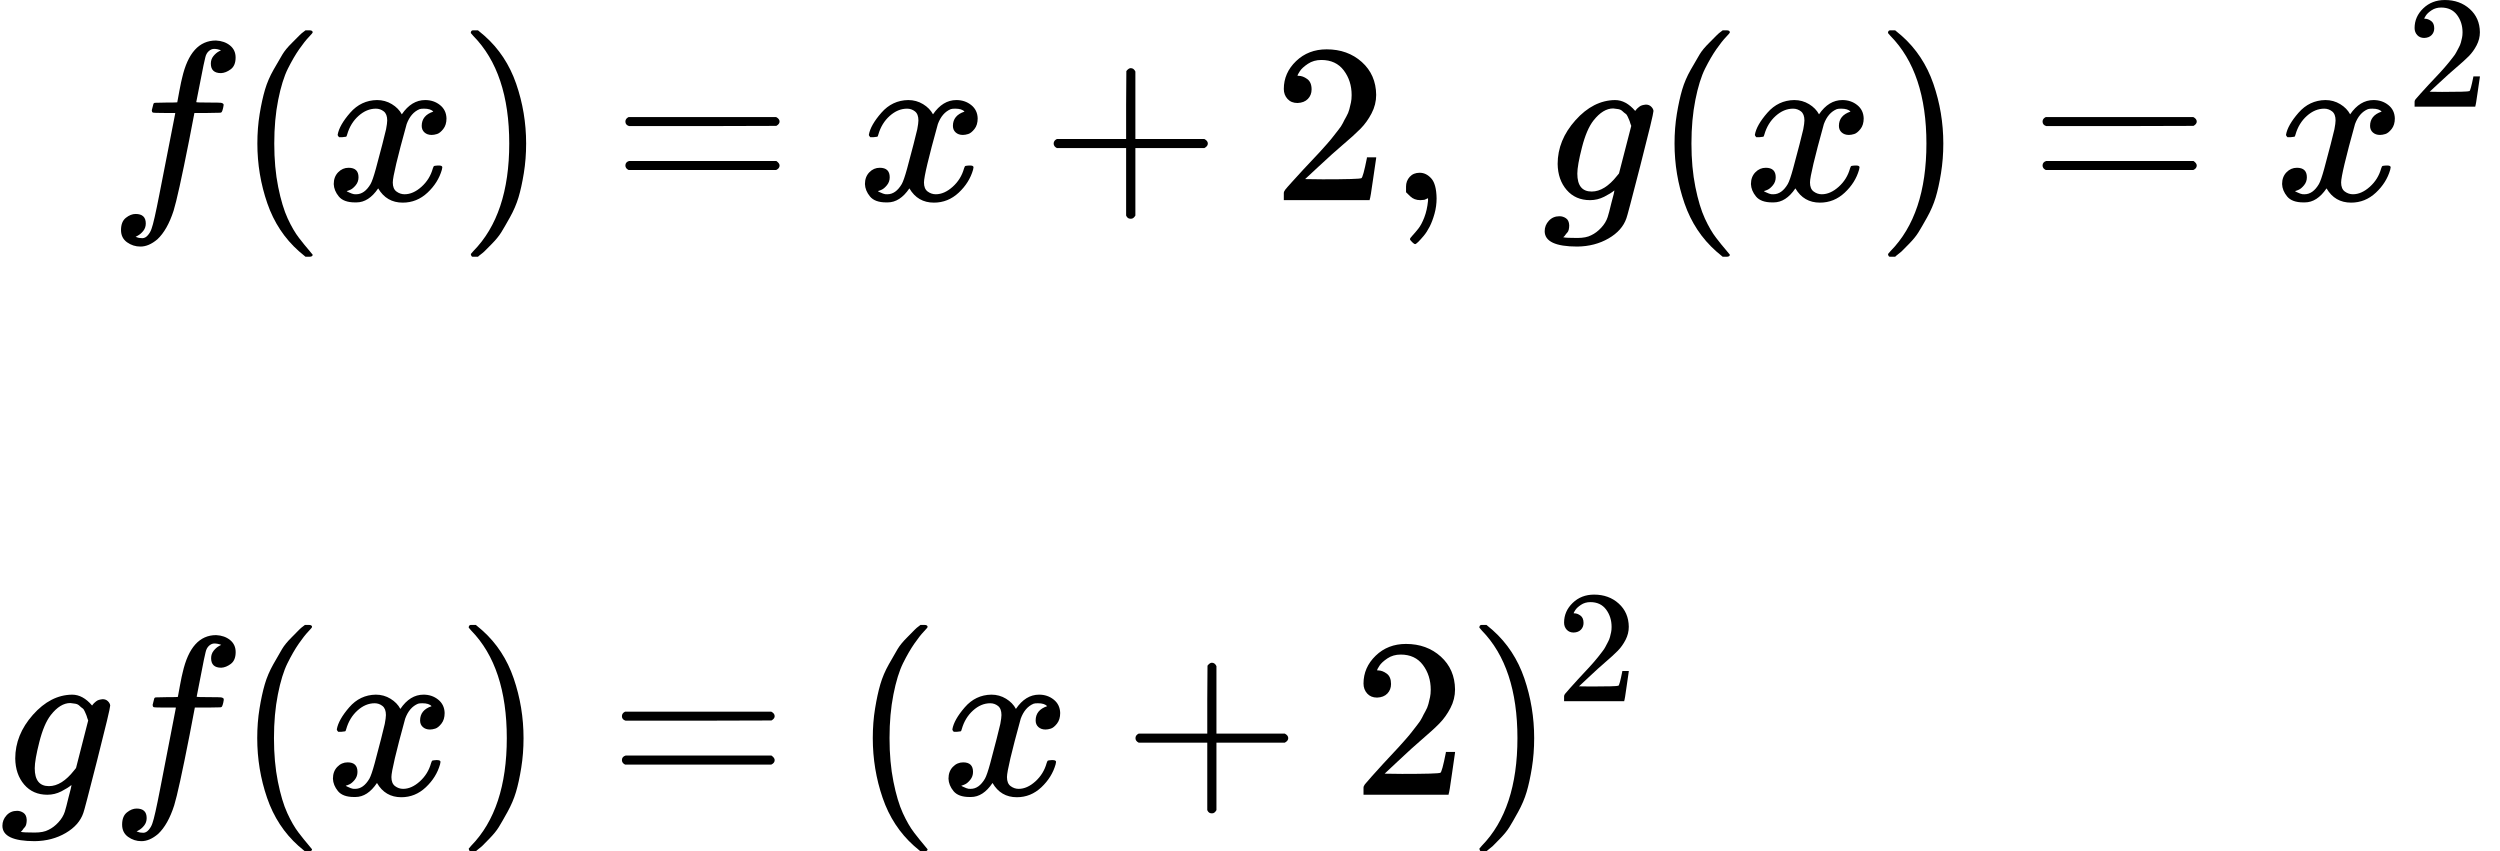 <?xml version="1.0" encoding="UTF-8"?> <svg xmlns="http://www.w3.org/2000/svg" width="185" height="63" viewBox="0 0 185 63" fill="none"><g clip-path="url(#clip0)"><path d="M10.034 17.526C10.057 17.526 10.091 17.537 10.137 17.559C10.183 17.581 10.246 17.598 10.325 17.609C10.405 17.62 10.474 17.626 10.531 17.626C10.68 17.626 10.817 17.553 10.942 17.408C11.068 17.263 11.159 17.101 11.216 16.922C11.331 16.621 11.525 15.766 11.799 14.359C12.073 12.951 12.335 11.611 12.587 10.337C12.838 9.064 12.964 8.421 12.964 8.41V8.36H12.159C11.622 8.36 11.336 8.349 11.302 8.326C11.256 8.293 11.233 8.237 11.233 8.159L11.353 7.69C11.376 7.634 11.422 7.606 11.49 7.606C11.559 7.606 11.827 7.6 12.296 7.589C12.844 7.589 13.118 7.583 13.118 7.572C13.118 7.55 13.169 7.271 13.272 6.734C13.375 6.198 13.443 5.874 13.477 5.763C13.9 3.919 14.734 2.998 15.979 2.998C16.401 3.02 16.75 3.143 17.024 3.366C17.298 3.59 17.435 3.886 17.435 4.255C17.435 4.657 17.315 4.947 17.075 5.126C16.835 5.305 16.595 5.4 16.355 5.411C15.853 5.411 15.602 5.176 15.602 4.707C15.602 4.495 15.665 4.31 15.79 4.154C15.916 3.998 16.053 3.88 16.201 3.802L16.355 3.718C16.173 3.651 16.001 3.618 15.842 3.618C15.704 3.618 15.573 3.674 15.448 3.785C15.322 3.897 15.236 4.053 15.191 4.255C15.111 4.579 15.019 5.014 14.916 5.562C14.814 6.109 14.722 6.573 14.642 6.952C14.562 7.332 14.523 7.533 14.523 7.556C14.523 7.578 14.837 7.589 15.465 7.589C15.979 7.589 16.276 7.595 16.355 7.606C16.435 7.617 16.498 7.651 16.544 7.706C16.555 7.751 16.544 7.846 16.51 7.991C16.475 8.136 16.447 8.226 16.424 8.259C16.401 8.315 16.35 8.343 16.27 8.343C16.19 8.343 15.882 8.349 15.345 8.36H14.386L13.992 10.404C13.443 13.175 13.061 14.906 12.844 15.599C12.535 16.548 12.136 17.252 11.645 17.71C11.222 18.067 10.805 18.246 10.394 18.246C10.029 18.246 9.697 18.14 9.4 17.928C9.104 17.715 8.955 17.414 8.955 17.023C8.955 16.61 9.075 16.308 9.315 16.118C9.555 15.928 9.794 15.833 10.034 15.833C10.537 15.833 10.788 16.068 10.788 16.537C10.788 16.749 10.725 16.933 10.6 17.09C10.474 17.246 10.337 17.364 10.188 17.442L10.034 17.526Z" fill="black"></path><path d="M19.045 10.622C19.045 9.851 19.102 9.119 19.216 8.427C19.33 7.734 19.462 7.137 19.61 6.634C19.759 6.131 19.97 5.64 20.244 5.159C20.518 4.679 20.735 4.305 20.895 4.037C21.055 3.768 21.295 3.478 21.614 3.165C21.934 2.852 22.123 2.663 22.18 2.596C22.237 2.529 22.38 2.411 22.608 2.244H22.831H22.899C23.059 2.244 23.139 2.294 23.139 2.394C23.139 2.428 23.042 2.545 22.848 2.746C22.654 2.947 22.42 3.243 22.146 3.634C21.872 4.025 21.592 4.506 21.306 5.075C21.021 5.645 20.781 6.416 20.587 7.388C20.392 8.36 20.296 9.438 20.296 10.622C20.296 11.806 20.392 12.878 20.587 13.839C20.781 14.8 21.015 15.576 21.289 16.168C21.563 16.76 21.843 17.241 22.128 17.609C22.414 17.978 22.654 18.274 22.848 18.497C23.042 18.721 23.139 18.838 23.139 18.849C23.139 18.95 23.053 19 22.882 19H22.831H22.608L22.128 18.598C21.055 17.648 20.273 16.464 19.782 15.046C19.291 13.627 19.045 12.152 19.045 10.622Z" fill="black"></path><path d="M24.988 9.968C25.068 9.499 25.377 8.957 25.913 8.343C26.45 7.728 27.113 7.416 27.901 7.404C28.3 7.404 28.666 7.505 28.997 7.706C29.328 7.907 29.574 8.159 29.734 8.46C30.213 7.756 30.79 7.404 31.464 7.404C31.886 7.404 32.252 7.527 32.56 7.773C32.868 8.019 33.028 8.348 33.04 8.762C33.04 9.086 32.96 9.348 32.8 9.549C32.64 9.75 32.486 9.873 32.337 9.918C32.189 9.963 32.058 9.985 31.944 9.985C31.727 9.985 31.549 9.924 31.412 9.801C31.275 9.678 31.207 9.516 31.207 9.315C31.207 8.801 31.492 8.449 32.063 8.259C31.938 8.114 31.709 8.041 31.378 8.041C31.23 8.041 31.121 8.052 31.053 8.075C30.619 8.253 30.299 8.622 30.093 9.181C29.408 11.649 29.066 13.091 29.066 13.504C29.066 13.817 29.157 14.04 29.34 14.174C29.522 14.308 29.722 14.375 29.939 14.375C30.362 14.375 30.779 14.191 31.19 13.822C31.601 13.454 31.881 13.001 32.029 12.465C32.063 12.353 32.098 12.292 32.132 12.281C32.166 12.269 32.258 12.258 32.406 12.247H32.474C32.646 12.247 32.731 12.292 32.731 12.381C32.731 12.392 32.72 12.454 32.697 12.565C32.514 13.202 32.16 13.766 31.635 14.258C31.11 14.749 30.499 14.995 29.802 14.995C29.003 14.995 28.398 14.643 27.986 13.94C27.518 14.632 26.981 14.978 26.376 14.978H26.273C25.714 14.978 25.314 14.833 25.074 14.543C24.834 14.252 24.709 13.945 24.697 13.621C24.697 13.264 24.806 12.973 25.023 12.75C25.24 12.526 25.497 12.415 25.794 12.415C26.285 12.415 26.53 12.649 26.53 13.118C26.53 13.342 26.462 13.537 26.325 13.705C26.188 13.872 26.056 13.984 25.931 14.04C25.805 14.096 25.731 14.124 25.708 14.124L25.657 14.14C25.657 14.152 25.691 14.174 25.759 14.208C25.828 14.241 25.919 14.28 26.033 14.325C26.148 14.37 26.256 14.386 26.359 14.375C26.77 14.375 27.124 14.124 27.421 13.621C27.524 13.442 27.655 13.063 27.815 12.482C27.975 11.901 28.135 11.298 28.295 10.672C28.455 10.046 28.546 9.678 28.569 9.566C28.626 9.264 28.654 9.047 28.654 8.913C28.654 8.6 28.569 8.376 28.398 8.242C28.226 8.108 28.032 8.041 27.815 8.041C27.358 8.041 26.93 8.22 26.53 8.577C26.131 8.935 25.851 9.393 25.691 9.951C25.668 10.052 25.639 10.108 25.605 10.119C25.571 10.13 25.48 10.141 25.331 10.152H25.091C25.023 10.085 24.988 10.024 24.988 9.968Z" fill="black"></path><path d="M34.925 2.26L34.994 2.244C35.051 2.244 35.108 2.244 35.165 2.244H35.371L35.85 2.646C36.924 3.595 37.706 4.779 38.197 6.198C38.688 7.617 38.934 9.091 38.934 10.622C38.934 11.382 38.877 12.113 38.763 12.817C38.648 13.521 38.517 14.118 38.369 14.61C38.22 15.101 38.009 15.593 37.735 16.084C37.461 16.576 37.244 16.95 37.084 17.207C36.924 17.464 36.69 17.749 36.382 18.062C36.073 18.374 35.891 18.559 35.833 18.615C35.776 18.671 35.645 18.777 35.439 18.933C35.405 18.966 35.382 18.989 35.371 19H35.165C35.074 19 35.011 19 34.977 19C34.943 19 34.914 18.983 34.891 18.95C34.868 18.916 34.851 18.866 34.84 18.799C34.851 18.788 34.914 18.715 35.028 18.581C36.798 16.783 37.684 14.13 37.684 10.622C37.684 7.114 36.798 4.461 35.028 2.663C34.914 2.529 34.851 2.456 34.84 2.445C34.84 2.355 34.868 2.294 34.925 2.26Z" fill="black"></path><path d="M46.279 8.996C46.279 8.851 46.359 8.739 46.519 8.661H57.431C57.603 8.75 57.688 8.862 57.688 8.996C57.688 9.119 57.608 9.225 57.448 9.315L52.001 9.331H46.553C46.371 9.275 46.279 9.164 46.279 8.996ZM46.279 12.247C46.279 12.079 46.371 11.968 46.553 11.912H57.448C57.608 12.024 57.688 12.135 57.688 12.247C57.688 12.392 57.603 12.504 57.431 12.582H46.519C46.359 12.504 46.279 12.392 46.279 12.247Z" fill="black"></path><path d="M64.297 9.968C64.377 9.499 64.685 8.957 65.222 8.343C65.759 7.728 66.421 7.416 67.209 7.404C67.609 7.404 67.974 7.505 68.306 7.706C68.637 7.907 68.882 8.159 69.042 8.46C69.522 7.756 70.099 7.404 70.772 7.404C71.195 7.404 71.56 7.527 71.869 7.773C72.177 8.019 72.337 8.348 72.348 8.762C72.348 9.086 72.269 9.348 72.109 9.549C71.949 9.75 71.794 9.873 71.646 9.918C71.498 9.963 71.366 9.985 71.252 9.985C71.035 9.985 70.858 9.924 70.721 9.801C70.584 9.678 70.516 9.516 70.516 9.315C70.516 8.801 70.801 8.449 71.372 8.259C71.246 8.114 71.018 8.041 70.687 8.041C70.538 8.041 70.43 8.052 70.361 8.075C69.927 8.253 69.608 8.622 69.402 9.181C68.717 11.649 68.374 13.091 68.374 13.504C68.374 13.817 68.466 14.04 68.648 14.174C68.831 14.308 69.031 14.375 69.248 14.375C69.67 14.375 70.087 14.191 70.498 13.822C70.909 13.454 71.189 13.001 71.338 12.465C71.372 12.353 71.406 12.292 71.441 12.281C71.475 12.269 71.566 12.258 71.715 12.247H71.783C71.954 12.247 72.04 12.292 72.04 12.381C72.04 12.392 72.029 12.454 72.006 12.565C71.823 13.202 71.469 13.766 70.944 14.258C70.418 14.749 69.807 14.995 69.111 14.995C68.311 14.995 67.706 14.643 67.295 13.94C66.827 14.632 66.29 14.978 65.685 14.978H65.582C65.022 14.978 64.623 14.833 64.383 14.543C64.143 14.252 64.017 13.945 64.006 13.621C64.006 13.264 64.114 12.973 64.331 12.75C64.548 12.526 64.805 12.415 65.102 12.415C65.593 12.415 65.839 12.649 65.839 13.118C65.839 13.342 65.77 13.537 65.633 13.705C65.496 13.872 65.365 13.984 65.239 14.04C65.114 14.096 65.039 14.124 65.017 14.124L64.965 14.14C64.965 14.152 64.999 14.174 65.068 14.208C65.136 14.241 65.228 14.28 65.342 14.325C65.456 14.37 65.565 14.386 65.668 14.375C66.079 14.375 66.433 14.124 66.73 13.621C66.832 13.442 66.964 13.063 67.124 12.482C67.284 11.901 67.443 11.298 67.603 10.672C67.763 10.046 67.855 9.678 67.877 9.566C67.934 9.264 67.963 9.047 67.963 8.913C67.963 8.6 67.877 8.376 67.706 8.242C67.535 8.108 67.341 8.041 67.124 8.041C66.667 8.041 66.239 8.22 65.839 8.577C65.439 8.935 65.159 9.393 64.999 9.951C64.977 10.052 64.948 10.108 64.914 10.119C64.879 10.13 64.788 10.141 64.64 10.152H64.4C64.331 10.085 64.297 10.024 64.297 9.968Z" fill="black"></path><path d="M77.971 10.839C77.971 10.839 77.971 10.767 77.971 10.621C77.971 10.476 78.051 10.364 78.21 10.286H83.333V7.773L83.35 5.259C83.464 5.114 83.572 5.042 83.675 5.042C83.824 5.042 83.938 5.125 84.018 5.293V10.286H89.123C89.294 10.376 89.38 10.487 89.38 10.621C89.38 10.755 89.294 10.867 89.123 10.957H84.018V15.95C83.926 16.106 83.824 16.185 83.709 16.185H83.675H83.641C83.504 16.185 83.401 16.106 83.333 15.95V10.957H78.21C78.051 10.878 77.971 10.767 77.971 10.621V10.839Z" fill="black"></path><path d="M96.013 7.622C95.704 7.622 95.459 7.522 95.276 7.32C95.093 7.119 95.002 6.874 95.002 6.583C95.002 5.79 95.305 5.103 95.91 4.522C96.515 3.941 97.269 3.651 98.171 3.651C99.21 3.651 100.078 3.964 100.775 4.589C101.472 5.215 101.826 6.025 101.837 7.019C101.837 7.499 101.723 7.957 101.494 8.393C101.266 8.829 100.992 9.208 100.672 9.532C100.352 9.856 99.896 10.27 99.302 10.772C98.891 11.119 98.32 11.632 97.589 12.314L96.578 13.252L97.88 13.269C99.673 13.269 100.626 13.241 100.741 13.185C100.821 13.163 100.958 12.666 101.152 11.694V11.644H101.837V11.694C101.826 11.727 101.751 12.236 101.614 13.219C101.477 14.202 101.392 14.716 101.357 14.76V14.81H95.002V14.492V14.291C95.002 14.213 95.036 14.129 95.105 14.04C95.173 13.95 95.345 13.755 95.619 13.453C95.95 13.096 96.235 12.783 96.475 12.515C96.578 12.403 96.772 12.197 97.058 11.895C97.343 11.593 97.537 11.387 97.64 11.275C97.743 11.163 97.908 10.979 98.137 10.722C98.365 10.465 98.525 10.275 98.617 10.152C98.708 10.029 98.839 9.862 99.01 9.65C99.182 9.437 99.302 9.259 99.37 9.113C99.439 8.968 99.524 8.806 99.627 8.627C99.73 8.449 99.804 8.27 99.85 8.091C99.896 7.913 99.936 7.745 99.97 7.589C100.004 7.432 100.021 7.248 100.021 7.036C100.021 6.332 99.827 5.723 99.439 5.209C99.05 4.695 98.497 4.438 97.777 4.438C97.4 4.438 97.069 4.533 96.784 4.723C96.498 4.913 96.298 5.097 96.184 5.276C96.07 5.455 96.013 5.561 96.013 5.595C96.013 5.606 96.041 5.611 96.098 5.611C96.304 5.611 96.515 5.69 96.732 5.846C96.949 6.002 97.058 6.259 97.058 6.617C97.058 6.896 96.966 7.131 96.784 7.32C96.601 7.51 96.344 7.611 96.013 7.622Z" fill="black"></path><path d="M104.047 14.225C104.047 14.225 104.047 14.085 104.047 13.806C104.047 13.527 104.138 13.286 104.321 13.085C104.504 12.884 104.749 12.784 105.058 12.784C105.377 12.784 105.663 12.923 105.914 13.203C106.165 13.482 106.297 13.973 106.308 14.677C106.308 15.068 106.257 15.448 106.154 15.817C106.051 16.185 105.931 16.504 105.794 16.772C105.657 17.04 105.509 17.269 105.349 17.459C105.189 17.649 105.052 17.799 104.938 17.911C104.823 18.023 104.749 18.073 104.715 18.062C104.669 18.062 104.595 18.012 104.492 17.911C104.389 17.811 104.338 17.738 104.338 17.693C104.338 17.649 104.401 17.559 104.527 17.425C104.652 17.291 104.795 17.124 104.955 16.922C105.115 16.721 105.263 16.442 105.4 16.085C105.537 15.727 105.629 15.319 105.674 14.861V14.66L105.657 14.677C105.634 14.688 105.606 14.7 105.571 14.711C105.537 14.722 105.503 14.739 105.469 14.761C105.434 14.783 105.383 14.794 105.315 14.794C105.246 14.794 105.177 14.8 105.109 14.811C104.801 14.811 104.549 14.716 104.355 14.526L104.047 14.225Z" fill="black"></path><path d="M119.463 14.091C119.292 14.236 119.04 14.392 118.709 14.56C118.378 14.727 118.03 14.811 117.664 14.811C116.945 14.811 116.368 14.56 115.934 14.057C115.5 13.554 115.277 12.912 115.266 12.13C115.266 10.957 115.706 9.879 116.585 8.896C117.464 7.913 118.441 7.416 119.514 7.405C120.051 7.405 120.548 7.673 121.005 8.209L121.056 8.142C121.079 8.109 121.107 8.075 121.142 8.041C121.176 8.008 121.227 7.963 121.296 7.907C121.364 7.852 121.439 7.812 121.519 7.79C121.599 7.768 121.69 7.751 121.793 7.74C121.953 7.74 122.084 7.79 122.187 7.891C122.289 7.991 122.347 8.097 122.358 8.209C122.358 8.377 122.033 9.728 121.382 12.264C120.731 14.8 120.388 16.096 120.354 16.152C120.148 16.755 119.708 17.252 119.035 17.643C118.361 18.034 117.59 18.235 116.722 18.246C115.112 18.246 114.307 17.866 114.307 17.107C114.307 16.816 114.409 16.559 114.615 16.336C114.821 16.113 115.083 16.001 115.403 16.001C115.574 16.001 115.734 16.051 115.883 16.152C116.031 16.252 116.111 16.425 116.122 16.671C116.122 16.783 116.111 16.889 116.088 16.989C116.065 17.09 116.025 17.168 115.968 17.224C115.911 17.28 115.866 17.336 115.831 17.392C115.797 17.447 115.757 17.492 115.711 17.526L115.677 17.559H115.694C115.808 17.593 116.151 17.609 116.722 17.609C117.156 17.609 117.499 17.542 117.75 17.408C118.013 17.285 118.258 17.101 118.486 16.855C118.715 16.61 118.875 16.347 118.966 16.068C119.035 15.855 119.126 15.509 119.24 15.029C119.389 14.493 119.463 14.18 119.463 14.091ZM120.713 9.315L120.645 9.131C120.611 9.008 120.582 8.924 120.559 8.879C120.536 8.835 120.502 8.756 120.457 8.645C120.411 8.533 120.354 8.455 120.285 8.41C120.217 8.365 120.142 8.304 120.063 8.226C119.983 8.148 119.88 8.097 119.754 8.075C119.629 8.053 119.503 8.036 119.377 8.025C118.875 8.025 118.389 8.321 117.921 8.913C117.579 9.348 117.293 10.013 117.065 10.907C116.836 11.8 116.722 12.448 116.722 12.851C116.722 13.733 117.076 14.174 117.784 14.174C118.424 14.174 119.052 13.783 119.668 13.001L119.806 12.834L120.713 9.315Z" fill="black"></path><path d="M123.916 10.622C123.916 9.851 123.973 9.119 124.087 8.427C124.202 7.734 124.333 7.137 124.481 6.634C124.63 6.131 124.841 5.64 125.115 5.159C125.389 4.679 125.606 4.305 125.766 4.037C125.926 3.768 126.166 3.478 126.486 3.165C126.805 2.852 126.994 2.663 127.051 2.596C127.108 2.529 127.251 2.411 127.479 2.244H127.702H127.77C127.93 2.244 128.01 2.294 128.01 2.394C128.01 2.428 127.913 2.545 127.719 2.746C127.525 2.947 127.291 3.243 127.017 3.634C126.743 4.025 126.463 4.506 126.177 5.075C125.892 5.645 125.652 6.416 125.458 7.388C125.264 8.36 125.167 9.438 125.167 10.622C125.167 11.806 125.264 12.878 125.458 13.839C125.652 14.8 125.886 15.576 126.16 16.168C126.434 16.76 126.714 17.241 127 17.609C127.285 17.978 127.525 18.274 127.719 18.497C127.913 18.721 128.01 18.838 128.01 18.849C128.01 18.95 127.925 19 127.753 19H127.702H127.479L127 18.598C125.926 17.648 125.144 16.464 124.653 15.046C124.162 13.627 123.916 12.152 123.916 10.622Z" fill="black"></path><path d="M129.862 9.968C129.941 9.499 130.25 8.957 130.787 8.343C131.323 7.728 131.986 7.416 132.774 7.404C133.173 7.404 133.539 7.505 133.87 7.706C134.201 7.907 134.447 8.159 134.607 8.46C135.086 7.756 135.663 7.404 136.337 7.404C136.759 7.404 137.125 7.527 137.433 7.773C137.742 8.019 137.901 8.348 137.913 8.762C137.913 9.086 137.833 9.348 137.673 9.549C137.513 9.75 137.359 9.873 137.211 9.918C137.062 9.963 136.931 9.985 136.817 9.985C136.6 9.985 136.423 9.924 136.285 9.801C136.148 9.678 136.08 9.516 136.08 9.315C136.08 8.801 136.365 8.449 136.936 8.259C136.811 8.114 136.582 8.041 136.251 8.041C136.103 8.041 135.994 8.052 135.926 8.075C135.492 8.253 135.172 8.622 134.966 9.181C134.281 11.649 133.939 13.091 133.939 13.504C133.939 13.817 134.03 14.04 134.213 14.174C134.395 14.308 134.595 14.375 134.812 14.375C135.235 14.375 135.652 14.191 136.063 13.822C136.474 13.454 136.754 13.001 136.902 12.465C136.936 12.353 136.971 12.292 137.005 12.281C137.039 12.269 137.131 12.258 137.279 12.247H137.348C137.519 12.247 137.605 12.292 137.605 12.381C137.605 12.392 137.593 12.454 137.57 12.565C137.388 13.202 137.034 13.766 136.508 14.258C135.983 14.749 135.372 14.995 134.675 14.995C133.876 14.995 133.271 14.643 132.859 13.94C132.391 14.632 131.854 14.978 131.249 14.978H131.146C130.587 14.978 130.187 14.833 129.947 14.543C129.707 14.252 129.582 13.945 129.57 13.621C129.57 13.264 129.679 12.973 129.896 12.75C130.113 12.526 130.37 12.415 130.667 12.415C131.158 12.415 131.403 12.649 131.403 13.118C131.403 13.342 131.335 13.537 131.198 13.705C131.061 13.872 130.929 13.984 130.804 14.04C130.678 14.096 130.604 14.124 130.581 14.124L130.53 14.14C130.53 14.152 130.564 14.174 130.632 14.208C130.701 14.241 130.792 14.28 130.906 14.325C131.021 14.37 131.129 14.386 131.232 14.375C131.643 14.375 131.997 14.124 132.294 13.621C132.397 13.442 132.528 13.063 132.688 12.482C132.848 11.901 133.008 11.298 133.168 10.672C133.328 10.046 133.419 9.678 133.442 9.566C133.499 9.264 133.527 9.047 133.527 8.913C133.527 8.6 133.442 8.376 133.271 8.242C133.099 8.108 132.905 8.041 132.688 8.041C132.231 8.041 131.803 8.22 131.403 8.577C131.004 8.935 130.724 9.393 130.564 9.951C130.541 10.052 130.512 10.108 130.478 10.119C130.444 10.13 130.353 10.141 130.204 10.152H129.964C129.896 10.085 129.862 10.024 129.862 9.968Z" fill="black"></path><path d="M139.797 2.26L139.865 2.244C139.922 2.244 139.979 2.244 140.036 2.244H140.242L140.722 2.646C141.795 3.595 142.577 4.779 143.069 6.198C143.56 7.617 143.805 9.091 143.805 10.622C143.805 11.382 143.748 12.113 143.634 12.817C143.52 13.521 143.388 14.118 143.24 14.61C143.091 15.101 142.88 15.593 142.606 16.084C142.332 16.576 142.115 16.95 141.955 17.207C141.795 17.464 141.561 17.749 141.253 18.062C140.944 18.374 140.762 18.559 140.705 18.615C140.647 18.671 140.516 18.777 140.311 18.933C140.276 18.966 140.253 18.989 140.242 19H140.036C139.945 19 139.882 19 139.848 19C139.814 19 139.785 18.983 139.762 18.95C139.739 18.916 139.722 18.866 139.711 18.799C139.722 18.788 139.785 18.715 139.899 18.581C141.67 16.783 142.555 14.13 142.555 10.622C142.555 7.114 141.67 4.461 139.899 2.663C139.785 2.529 139.722 2.456 139.711 2.445C139.711 2.355 139.739 2.294 139.797 2.26Z" fill="black"></path><path d="M151.15 8.996C151.15 8.851 151.23 8.739 151.39 8.661H162.302C162.474 8.75 162.559 8.862 162.559 8.996C162.559 9.119 162.479 9.225 162.319 9.315L156.872 9.331H151.424C151.242 9.275 151.15 9.164 151.15 8.996ZM151.15 12.247C151.15 12.079 151.242 11.968 151.424 11.912H162.319C162.479 12.024 162.559 12.135 162.559 12.247C162.559 12.392 162.474 12.504 162.302 12.582H151.39C151.23 12.504 151.15 12.392 151.15 12.247Z" fill="black"></path><path d="M169.166 9.968C169.246 9.499 169.555 8.957 170.091 8.343C170.628 7.728 171.29 7.416 172.078 7.404C172.478 7.404 172.844 7.505 173.175 7.706C173.506 7.907 173.751 8.159 173.911 8.46C174.391 7.756 174.968 7.404 175.642 7.404C176.064 7.404 176.43 7.527 176.738 7.773C177.046 8.019 177.206 8.348 177.218 8.762C177.218 9.086 177.138 9.348 176.978 9.549C176.818 9.75 176.664 9.873 176.515 9.918C176.367 9.963 176.235 9.985 176.121 9.985C175.904 9.985 175.727 9.924 175.59 9.801C175.453 9.678 175.385 9.516 175.385 9.315C175.385 8.801 175.67 8.449 176.241 8.259C176.116 8.114 175.887 8.041 175.556 8.041C175.407 8.041 175.299 8.052 175.23 8.075C174.796 8.253 174.477 8.622 174.271 9.181C173.586 11.649 173.243 13.091 173.243 13.504C173.243 13.817 173.335 14.04 173.517 14.174C173.7 14.308 173.9 14.375 174.117 14.375C174.54 14.375 174.956 14.191 175.367 13.822C175.779 13.454 176.058 13.001 176.207 12.465C176.241 12.353 176.275 12.292 176.31 12.281C176.344 12.269 176.435 12.258 176.584 12.247H176.652C176.824 12.247 176.909 12.292 176.909 12.381C176.909 12.392 176.898 12.454 176.875 12.565C176.692 13.202 176.338 13.766 175.813 14.258C175.288 14.749 174.677 14.995 173.98 14.995C173.18 14.995 172.575 14.643 172.164 13.94C171.696 14.632 171.159 14.978 170.554 14.978H170.451C169.891 14.978 169.492 14.833 169.252 14.543C169.012 14.252 168.886 13.945 168.875 13.621C168.875 13.264 168.983 12.973 169.2 12.75C169.417 12.526 169.674 12.415 169.971 12.415C170.462 12.415 170.708 12.649 170.708 13.118C170.708 13.342 170.639 13.537 170.502 13.705C170.365 13.872 170.234 13.984 170.108 14.04C169.983 14.096 169.909 14.124 169.886 14.124L169.834 14.14C169.834 14.152 169.869 14.174 169.937 14.208C170.006 14.241 170.097 14.28 170.211 14.325C170.325 14.37 170.434 14.386 170.537 14.375C170.948 14.375 171.302 14.124 171.599 13.621C171.702 13.442 171.833 13.063 171.993 12.482C172.153 11.901 172.313 11.298 172.472 10.672C172.632 10.046 172.724 9.678 172.747 9.566C172.804 9.264 172.832 9.047 172.832 8.913C172.832 8.6 172.747 8.376 172.575 8.242C172.404 8.108 172.21 8.041 171.993 8.041C171.536 8.041 171.108 8.22 170.708 8.577C170.308 8.935 170.028 9.393 169.869 9.951C169.846 10.052 169.817 10.108 169.783 10.119C169.749 10.13 169.657 10.141 169.509 10.152H169.269C169.2 10.085 169.166 10.024 169.166 9.968Z" fill="black"></path><path d="M179.394 2.808C179.176 2.808 179.003 2.737 178.873 2.595C178.744 2.453 178.68 2.279 178.68 2.074C178.68 1.513 178.894 1.027 179.322 0.617C179.75 0.206 180.282 0.001 180.92 0.001C181.655 0.001 182.269 0.222 182.761 0.664C183.254 1.106 183.504 1.679 183.512 2.382C183.512 2.721 183.431 3.045 183.27 3.353C183.108 3.661 182.915 3.93 182.689 4.159C182.462 4.388 182.139 4.68 181.72 5.036C181.429 5.28 181.025 5.644 180.508 6.125L179.794 6.789L180.714 6.801C181.982 6.801 182.656 6.781 182.737 6.741C182.793 6.726 182.89 6.374 183.028 5.687V5.652H183.512V5.687C183.504 5.711 183.452 6.07 183.355 6.765C183.258 7.46 183.197 7.823 183.173 7.855V7.891H178.68V7.666V7.523C178.68 7.468 178.704 7.409 178.752 7.346C178.801 7.282 178.922 7.144 179.116 6.931C179.35 6.678 179.552 6.457 179.721 6.268C179.794 6.189 179.931 6.043 180.133 5.829C180.335 5.616 180.472 5.47 180.545 5.391C180.617 5.312 180.735 5.182 180.896 5C181.058 4.818 181.171 4.684 181.235 4.597C181.3 4.51 181.393 4.392 181.514 4.242C181.635 4.092 181.72 3.965 181.768 3.863C181.817 3.76 181.877 3.646 181.95 3.519C182.022 3.393 182.075 3.266 182.107 3.14C182.139 3.014 182.168 2.895 182.192 2.785C182.216 2.674 182.228 2.544 182.228 2.394C182.228 1.896 182.091 1.466 181.817 1.102C181.542 0.739 181.15 0.558 180.642 0.558C180.375 0.558 180.141 0.625 179.939 0.759C179.737 0.893 179.596 1.023 179.515 1.15C179.435 1.276 179.394 1.351 179.394 1.375C179.394 1.383 179.414 1.387 179.455 1.387C179.6 1.387 179.75 1.442 179.903 1.553C180.056 1.663 180.133 1.845 180.133 2.098C180.133 2.295 180.068 2.461 179.939 2.595C179.81 2.729 179.628 2.8 179.394 2.808Z" fill="black"></path></g><g clip-path="url(#clip1)"><path d="M5.287 58.09C5.117 58.236 4.868 58.392 4.54 58.56C4.212 58.727 3.867 58.811 3.505 58.811C2.792 58.811 2.22 58.56 1.79 58.057C1.36 57.554 1.14 56.912 1.128 56.13C1.128 54.957 1.564 53.879 2.435 52.896C3.307 51.913 4.274 51.416 5.338 51.405C5.87 51.405 6.362 51.673 6.814 52.209L6.865 52.142C6.888 52.108 6.916 52.075 6.95 52.041C6.984 52.008 7.035 51.963 7.103 51.907C7.171 51.852 7.244 51.812 7.324 51.79C7.403 51.768 7.493 51.751 7.595 51.74C7.754 51.74 7.884 51.79 7.986 51.891C8.088 51.991 8.144 52.097 8.155 52.209C8.155 52.377 7.833 53.728 7.188 56.264C6.543 58.8 6.203 60.096 6.169 60.152C5.966 60.755 5.53 61.252 4.862 61.643C4.195 62.034 3.431 62.235 2.571 62.246C0.976 62.246 0.178 61.866 0.178 61.107C0.178 60.816 0.28 60.559 0.483 60.336C0.687 60.112 0.947 60.001 1.264 60.001C1.434 60.001 1.592 60.051 1.739 60.152C1.886 60.252 1.966 60.425 1.977 60.671C1.977 60.783 1.966 60.889 1.943 60.989C1.92 61.09 1.881 61.168 1.824 61.224C1.768 61.28 1.722 61.336 1.688 61.392C1.654 61.447 1.615 61.492 1.57 61.526L1.536 61.559H1.553C1.666 61.593 2.005 61.609 2.571 61.609C3.001 61.609 3.341 61.542 3.589 61.408C3.85 61.285 4.093 61.101 4.319 60.855C4.546 60.61 4.704 60.347 4.795 60.068C4.862 59.855 4.953 59.509 5.066 59.029C5.213 58.493 5.287 58.18 5.287 58.09ZM6.526 53.315L6.458 53.131C6.424 53.008 6.396 52.924 6.373 52.879C6.351 52.835 6.317 52.756 6.271 52.645C6.226 52.533 6.169 52.455 6.102 52.41C6.034 52.365 5.96 52.304 5.881 52.226C5.802 52.148 5.7 52.097 5.575 52.075C5.451 52.053 5.326 52.036 5.202 52.025C4.704 52.025 4.223 52.321 3.759 52.913C3.42 53.349 3.137 54.013 2.911 54.907C2.684 55.8 2.571 56.448 2.571 56.851C2.571 57.733 2.922 58.174 3.623 58.174C4.257 58.174 4.879 57.783 5.491 57.001L5.626 56.834L6.526 53.315Z" fill="black"></path><path d="M10.107 61.526C10.129 61.526 10.163 61.537 10.208 61.559C10.254 61.581 10.316 61.598 10.395 61.609C10.474 61.62 10.542 61.626 10.599 61.626C10.746 61.626 10.882 61.553 11.006 61.408C11.13 61.263 11.221 61.101 11.278 60.922C11.391 60.621 11.583 59.766 11.855 58.359C12.126 56.951 12.387 55.611 12.636 54.337C12.884 53.064 13.009 52.421 13.009 52.41V52.36H12.211C11.679 52.36 11.396 52.349 11.363 52.326C11.317 52.293 11.295 52.237 11.295 52.159L11.413 51.69C11.436 51.634 11.481 51.606 11.549 51.606C11.617 51.606 11.883 51.6 12.347 51.589C12.89 51.589 13.162 51.584 13.162 51.572C13.162 51.55 13.213 51.271 13.315 50.734C13.416 50.198 13.484 49.874 13.518 49.763C13.937 47.919 14.763 46.998 15.996 46.998C16.415 47.02 16.76 47.143 17.032 47.367C17.303 47.59 17.439 47.886 17.439 48.255C17.439 48.657 17.32 48.947 17.083 49.126C16.845 49.305 16.607 49.4 16.37 49.411C15.872 49.411 15.623 49.176 15.623 48.707C15.623 48.495 15.685 48.31 15.81 48.154C15.934 47.998 16.07 47.88 16.217 47.802L16.37 47.718C16.189 47.651 16.019 47.618 15.861 47.618C15.725 47.618 15.595 47.674 15.47 47.785C15.346 47.897 15.261 48.053 15.216 48.255C15.136 48.578 15.046 49.014 14.944 49.562C14.842 50.109 14.752 50.572 14.672 50.952C14.593 51.332 14.554 51.533 14.554 51.556C14.554 51.578 14.865 51.589 15.487 51.589C15.996 51.589 16.291 51.595 16.37 51.606C16.449 51.617 16.511 51.651 16.556 51.706C16.568 51.751 16.556 51.846 16.523 51.991C16.489 52.136 16.46 52.226 16.438 52.259C16.415 52.315 16.364 52.343 16.285 52.343C16.206 52.343 15.9 52.349 15.368 52.36H14.418L14.027 54.404C13.484 57.175 13.105 58.906 12.89 59.599C12.585 60.548 12.189 61.252 11.702 61.71C11.283 62.067 10.87 62.246 10.463 62.246C10.101 62.246 9.773 62.14 9.478 61.928C9.184 61.715 9.037 61.414 9.037 61.023C9.037 60.61 9.156 60.308 9.394 60.118C9.631 59.928 9.869 59.833 10.107 59.833C10.604 59.833 10.853 60.068 10.853 60.537C10.853 60.749 10.791 60.934 10.667 61.09C10.542 61.246 10.406 61.364 10.259 61.442L10.107 61.526Z" fill="black"></path><path d="M19.035 54.622C19.035 53.851 19.092 53.119 19.205 52.427C19.318 51.734 19.448 51.136 19.595 50.634C19.742 50.131 19.952 49.64 20.223 49.159C20.495 48.679 20.71 48.305 20.868 48.037C21.027 47.769 21.264 47.478 21.581 47.165C21.898 46.852 22.085 46.663 22.141 46.596C22.198 46.529 22.339 46.411 22.566 46.244H22.786H22.854C23.013 46.244 23.092 46.294 23.092 46.395C23.092 46.428 22.996 46.545 22.803 46.746C22.611 46.947 22.379 47.243 22.107 47.634C21.836 48.025 21.559 48.506 21.276 49.075C20.993 49.645 20.755 50.416 20.563 51.388C20.37 52.36 20.274 53.438 20.274 54.622C20.274 55.806 20.37 56.878 20.563 57.839C20.755 58.8 20.987 59.576 21.259 60.168C21.53 60.76 21.808 61.241 22.09 61.609C22.373 61.978 22.611 62.274 22.803 62.497C22.996 62.721 23.092 62.838 23.092 62.849C23.092 62.95 23.007 63 22.837 63H22.786H22.566L22.09 62.598C21.027 61.648 20.252 60.464 19.765 59.045C19.278 57.627 19.035 56.152 19.035 54.622Z" fill="black"></path><path d="M24.925 53.968C25.005 53.499 25.31 52.957 25.842 52.343C26.374 51.728 27.03 51.416 27.811 51.404C28.207 51.404 28.569 51.505 28.897 51.706C29.225 51.907 29.469 52.158 29.627 52.46C30.102 51.756 30.674 51.404 31.341 51.404C31.76 51.404 32.122 51.527 32.428 51.773C32.733 52.019 32.892 52.348 32.903 52.762C32.903 53.086 32.824 53.348 32.665 53.549C32.507 53.75 32.354 53.873 32.207 53.918C32.06 53.963 31.93 53.985 31.817 53.985C31.602 53.985 31.426 53.923 31.29 53.801C31.155 53.678 31.087 53.516 31.087 53.315C31.087 52.801 31.37 52.449 31.935 52.259C31.811 52.114 31.585 52.041 31.256 52.041C31.109 52.041 31.002 52.052 30.934 52.075C30.504 52.254 30.187 52.622 29.983 53.181C29.305 55.649 28.965 57.09 28.965 57.504C28.965 57.817 29.056 58.04 29.237 58.174C29.418 58.308 29.616 58.375 29.831 58.375C30.249 58.375 30.662 58.191 31.07 57.822C31.477 57.453 31.754 57.001 31.901 56.465C31.935 56.353 31.969 56.292 32.003 56.281C32.037 56.269 32.128 56.258 32.275 56.247H32.343C32.513 56.247 32.597 56.292 32.597 56.381C32.597 56.392 32.586 56.454 32.563 56.565C32.382 57.202 32.032 57.766 31.511 58.258C30.991 58.749 30.385 58.995 29.695 58.995C28.903 58.995 28.303 58.643 27.896 57.94C27.432 58.632 26.9 58.978 26.3 58.978H26.198C25.644 58.978 25.248 58.833 25.01 58.543C24.773 58.252 24.648 57.945 24.637 57.621C24.637 57.264 24.744 56.973 24.959 56.75C25.174 56.526 25.429 56.415 25.723 56.415C26.21 56.415 26.453 56.649 26.453 57.118C26.453 57.342 26.385 57.537 26.249 57.705C26.113 57.872 25.983 57.984 25.859 58.04C25.734 58.096 25.661 58.124 25.638 58.124L25.587 58.141C25.587 58.152 25.621 58.174 25.689 58.208C25.757 58.241 25.848 58.28 25.961 58.325C26.074 58.37 26.181 58.386 26.283 58.375C26.691 58.375 27.041 58.124 27.336 57.621C27.437 57.442 27.567 57.063 27.726 56.482C27.884 55.901 28.043 55.298 28.201 54.672C28.36 54.046 28.45 53.678 28.473 53.566C28.529 53.264 28.558 53.047 28.558 52.913C28.558 52.6 28.473 52.376 28.303 52.242C28.133 52.108 27.941 52.041 27.726 52.041C27.273 52.041 26.849 52.22 26.453 52.577C26.057 52.935 25.78 53.393 25.621 53.952C25.599 54.052 25.57 54.108 25.536 54.119C25.502 54.13 25.412 54.141 25.265 54.153H25.027C24.959 54.086 24.925 54.024 24.925 53.968Z" fill="black"></path><path d="M34.77 46.26L34.838 46.244C34.895 46.244 34.952 46.244 35.008 46.244H35.212L35.687 46.646C36.751 47.595 37.526 48.779 38.012 50.198C38.499 51.617 38.742 53.091 38.742 54.622C38.742 55.382 38.686 56.113 38.572 56.817C38.459 57.521 38.329 58.118 38.182 58.61C38.035 59.101 37.826 59.593 37.554 60.084C37.282 60.576 37.068 60.95 36.909 61.207C36.751 61.464 36.519 61.749 36.213 62.062C35.908 62.374 35.727 62.559 35.67 62.615C35.613 62.67 35.483 62.777 35.28 62.933C35.246 62.967 35.223 62.989 35.212 63H35.008C34.917 63 34.855 63 34.821 63C34.787 63 34.759 62.983 34.736 62.95C34.714 62.916 34.697 62.866 34.685 62.799C34.697 62.788 34.759 62.715 34.872 62.581C36.626 60.783 37.503 58.13 37.503 54.622C37.503 51.114 36.626 48.461 34.872 46.663C34.759 46.529 34.697 46.456 34.685 46.445C34.685 46.355 34.714 46.294 34.77 46.26Z" fill="black"></path><path d="M46.022 52.996C46.022 52.851 46.101 52.739 46.259 52.661H57.071C57.241 52.75 57.326 52.862 57.326 52.996C57.326 53.119 57.247 53.225 57.088 53.315L51.691 53.331H46.293C46.112 53.275 46.022 53.164 46.022 52.996ZM46.022 56.247C46.022 56.079 46.112 55.968 46.293 55.912H57.088C57.247 56.023 57.326 56.135 57.326 56.247C57.326 56.392 57.241 56.504 57.071 56.582H46.259C46.101 56.504 46.022 56.392 46.022 56.247Z" fill="black"></path><path d="M64.586 54.622C64.586 53.851 64.642 53.119 64.756 52.427C64.869 51.734 64.999 51.136 65.146 50.634C65.293 50.131 65.502 49.64 65.774 49.159C66.046 48.679 66.261 48.305 66.419 48.037C66.578 47.769 66.815 47.478 67.132 47.165C67.449 46.852 67.636 46.663 67.692 46.596C67.749 46.529 67.89 46.411 68.117 46.244H68.337H68.405C68.564 46.244 68.643 46.294 68.643 46.395C68.643 46.428 68.546 46.545 68.354 46.746C68.162 46.947 67.93 47.243 67.658 47.634C67.387 48.025 67.109 48.506 66.826 49.075C66.544 49.645 66.306 50.416 66.114 51.388C65.921 52.36 65.825 53.438 65.825 54.622C65.825 55.806 65.921 56.878 66.114 57.839C66.306 58.8 66.538 59.576 66.809 60.168C67.081 60.76 67.358 61.241 67.641 61.609C67.924 61.978 68.162 62.274 68.354 62.497C68.546 62.721 68.643 62.838 68.643 62.849C68.643 62.95 68.558 63 68.388 63H68.337H68.117L67.641 62.598C66.578 61.648 65.802 60.464 65.316 59.045C64.829 57.627 64.586 56.152 64.586 54.622Z" fill="black"></path><path d="M70.476 53.968C70.555 53.499 70.861 52.957 71.393 52.343C71.924 51.728 72.581 51.416 73.362 51.404C73.758 51.404 74.12 51.505 74.448 51.706C74.776 51.907 75.019 52.158 75.178 52.46C75.653 51.756 76.225 51.404 76.892 51.404C77.311 51.404 77.673 51.527 77.978 51.773C78.284 52.019 78.442 52.348 78.454 52.762C78.454 53.086 78.374 53.348 78.216 53.549C78.058 53.75 77.905 53.873 77.758 53.918C77.611 53.963 77.481 53.985 77.367 53.985C77.152 53.985 76.977 53.923 76.841 53.801C76.705 53.678 76.638 53.516 76.638 53.315C76.638 52.801 76.92 52.449 77.486 52.259C77.362 52.114 77.135 52.041 76.807 52.041C76.66 52.041 76.553 52.052 76.485 52.075C76.055 52.254 75.738 52.622 75.534 53.181C74.855 55.649 74.516 57.09 74.516 57.504C74.516 57.817 74.606 58.04 74.787 58.174C74.969 58.308 75.166 58.375 75.382 58.375C75.8 58.375 76.213 58.191 76.621 57.822C77.028 57.453 77.305 57.001 77.452 56.465C77.486 56.353 77.52 56.292 77.554 56.281C77.588 56.269 77.679 56.258 77.826 56.247H77.894C78.063 56.247 78.148 56.292 78.148 56.381C78.148 56.392 78.137 56.454 78.114 56.565C77.933 57.202 77.582 57.766 77.062 58.258C76.541 58.749 75.936 58.995 75.246 58.995C74.454 58.995 73.854 58.643 73.447 57.94C72.983 58.632 72.451 58.978 71.851 58.978H71.749C71.195 58.978 70.799 58.833 70.561 58.543C70.323 58.252 70.199 57.945 70.188 57.621C70.188 57.264 70.295 56.973 70.51 56.75C70.725 56.526 70.98 56.415 71.274 56.415C71.76 56.415 72.004 56.649 72.004 57.118C72.004 57.342 71.936 57.537 71.8 57.705C71.664 57.872 71.534 57.984 71.41 58.04C71.285 58.096 71.212 58.124 71.189 58.124L71.138 58.141C71.138 58.152 71.172 58.174 71.24 58.208C71.308 58.241 71.398 58.28 71.511 58.325C71.625 58.37 71.732 58.386 71.834 58.375C72.241 58.375 72.592 58.124 72.886 57.621C72.988 57.442 73.118 57.063 73.277 56.482C73.435 55.901 73.594 55.298 73.752 54.672C73.91 54.046 74.001 53.678 74.024 53.566C74.08 53.264 74.108 53.047 74.108 52.913C74.108 52.6 74.024 52.376 73.854 52.242C73.684 52.108 73.492 52.041 73.277 52.041C72.824 52.041 72.4 52.22 72.004 52.577C71.608 52.935 71.33 53.393 71.172 53.952C71.149 54.052 71.121 54.108 71.087 54.119C71.053 54.13 70.963 54.141 70.816 54.153H70.578C70.51 54.086 70.476 54.024 70.476 53.968Z" fill="black"></path><path d="M84.025 54.839C84.025 54.839 84.025 54.767 84.025 54.621C84.025 54.476 84.105 54.364 84.263 54.286H89.338V51.773L89.355 49.259C89.468 49.114 89.576 49.042 89.678 49.042C89.825 49.042 89.938 49.125 90.017 49.293V54.286H95.075C95.245 54.376 95.33 54.487 95.33 54.621C95.33 54.755 95.245 54.867 95.075 54.957H90.017V59.95C89.927 60.106 89.825 60.185 89.712 60.185H89.678H89.644C89.508 60.185 89.406 60.106 89.338 59.95V54.957H84.263C84.105 54.878 84.025 54.767 84.025 54.621V54.839Z" fill="black"></path><path d="M101.902 51.622C101.596 51.622 101.353 51.522 101.172 51.321C100.991 51.119 100.9 50.874 100.9 50.583C100.9 49.79 101.2 49.103 101.8 48.522C102.4 47.941 103.147 47.651 104.041 47.651C105.07 47.651 105.93 47.964 106.621 48.589C107.311 49.215 107.662 50.025 107.673 51.019C107.673 51.499 107.56 51.957 107.333 52.393C107.107 52.828 106.836 53.208 106.519 53.532C106.202 53.856 105.749 54.27 105.161 54.772C104.753 55.119 104.188 55.632 103.463 56.314L102.462 57.252L103.752 57.269C105.529 57.269 106.473 57.241 106.587 57.185C106.666 57.163 106.802 56.666 106.994 55.694V55.644H107.673V55.694C107.662 55.727 107.588 56.236 107.452 57.219C107.316 58.202 107.232 58.716 107.198 58.76V58.81H100.9V58.492V58.291C100.9 58.213 100.934 58.129 101.002 58.04C101.07 57.95 101.24 57.755 101.511 57.453C101.84 57.096 102.123 56.783 102.36 56.515C102.462 56.403 102.654 56.197 102.937 55.895C103.22 55.593 103.413 55.387 103.514 55.275C103.616 55.163 103.78 54.979 104.007 54.722C104.233 54.465 104.391 54.275 104.482 54.152C104.572 54.029 104.703 53.862 104.872 53.65C105.042 53.437 105.161 53.259 105.229 53.113C105.297 52.968 105.381 52.806 105.483 52.627C105.585 52.449 105.659 52.27 105.704 52.091C105.749 51.913 105.789 51.745 105.823 51.589C105.857 51.432 105.874 51.248 105.874 51.036C105.874 50.332 105.681 49.723 105.297 49.209C104.912 48.695 104.363 48.438 103.65 48.438C103.277 48.438 102.949 48.533 102.666 48.723C102.383 48.913 102.185 49.097 102.072 49.276C101.958 49.455 101.902 49.561 101.902 49.595C101.902 49.606 101.93 49.611 101.987 49.611C102.19 49.611 102.4 49.69 102.615 49.846C102.83 50.002 102.937 50.259 102.937 50.617C102.937 50.896 102.847 51.131 102.666 51.321C102.485 51.51 102.23 51.611 101.902 51.622Z" fill="black"></path><path d="M109.558 46.26L109.625 46.244C109.682 46.244 109.739 46.244 109.795 46.244H109.999L110.474 46.646C111.538 47.595 112.313 48.779 112.8 50.198C113.286 51.617 113.529 53.091 113.529 54.622C113.529 55.382 113.473 56.113 113.36 56.817C113.246 57.521 113.116 58.118 112.969 58.61C112.822 59.101 112.613 59.593 112.341 60.084C112.07 60.576 111.855 60.95 111.696 61.207C111.538 61.464 111.306 61.749 111 62.062C110.695 62.374 110.514 62.559 110.457 62.615C110.401 62.67 110.27 62.777 110.067 62.933C110.033 62.967 110.01 62.989 109.999 63H109.795C109.705 63 109.642 63 109.608 63C109.574 63 109.546 62.983 109.524 62.95C109.501 62.916 109.484 62.866 109.473 62.799C109.484 62.788 109.546 62.715 109.659 62.581C111.413 60.783 112.29 58.13 112.29 54.622C112.29 51.114 111.413 48.461 109.659 46.663C109.546 46.529 109.484 46.456 109.473 46.445C109.473 46.355 109.501 46.294 109.558 46.26Z" fill="black"></path><path d="M116.45 46.808C116.234 46.808 116.062 46.737 115.934 46.595C115.806 46.453 115.742 46.279 115.742 46.074C115.742 45.513 115.954 45.027 116.378 44.617C116.802 44.206 117.33 44.001 117.962 44.001C118.69 44.001 119.298 44.222 119.786 44.664C120.274 45.106 120.522 45.679 120.53 46.382C120.53 46.721 120.45 47.045 120.29 47.353C120.13 47.661 119.938 47.93 119.714 48.159C119.49 48.388 119.17 48.68 118.754 49.036C118.466 49.28 118.066 49.644 117.554 50.126L116.846 50.789L117.758 50.801C119.014 50.801 119.682 50.781 119.762 50.742C119.818 50.726 119.914 50.374 120.05 49.687V49.652H120.53V49.687C120.522 49.711 120.47 50.07 120.374 50.765C120.278 51.46 120.218 51.824 120.194 51.855V51.891H115.742V51.666V51.523C115.742 51.468 115.766 51.409 115.814 51.346C115.862 51.282 115.982 51.144 116.174 50.931C116.406 50.678 116.606 50.457 116.774 50.268C116.846 50.189 116.982 50.042 117.182 49.829C117.382 49.616 117.518 49.47 117.59 49.391C117.662 49.312 117.778 49.182 117.938 49C118.098 48.818 118.21 48.684 118.274 48.597C118.338 48.51 118.43 48.392 118.55 48.242C118.67 48.092 118.754 47.965 118.802 47.863C118.85 47.76 118.91 47.645 118.982 47.519C119.054 47.393 119.106 47.267 119.138 47.14C119.17 47.014 119.198 46.895 119.222 46.785C119.246 46.674 119.258 46.544 119.258 46.394C119.258 45.896 119.122 45.466 118.85 45.102C118.578 44.739 118.19 44.557 117.686 44.557C117.422 44.557 117.19 44.625 116.99 44.759C116.79 44.893 116.65 45.023 116.57 45.15C116.49 45.276 116.45 45.351 116.45 45.375C116.45 45.383 116.47 45.387 116.51 45.387C116.654 45.387 116.802 45.442 116.954 45.553C117.106 45.663 117.182 45.845 117.182 46.098C117.182 46.295 117.118 46.461 116.99 46.595C116.862 46.729 116.682 46.8 116.45 46.808Z" fill="black"></path></g><defs><clipPath id="clip0"><rect width="177" height="19" fill="white" transform="translate(8)"></rect></clipPath><clipPath id="clip1"><rect width="122" height="19" fill="white" transform="translate(0 44)"></rect></clipPath></defs></svg> 